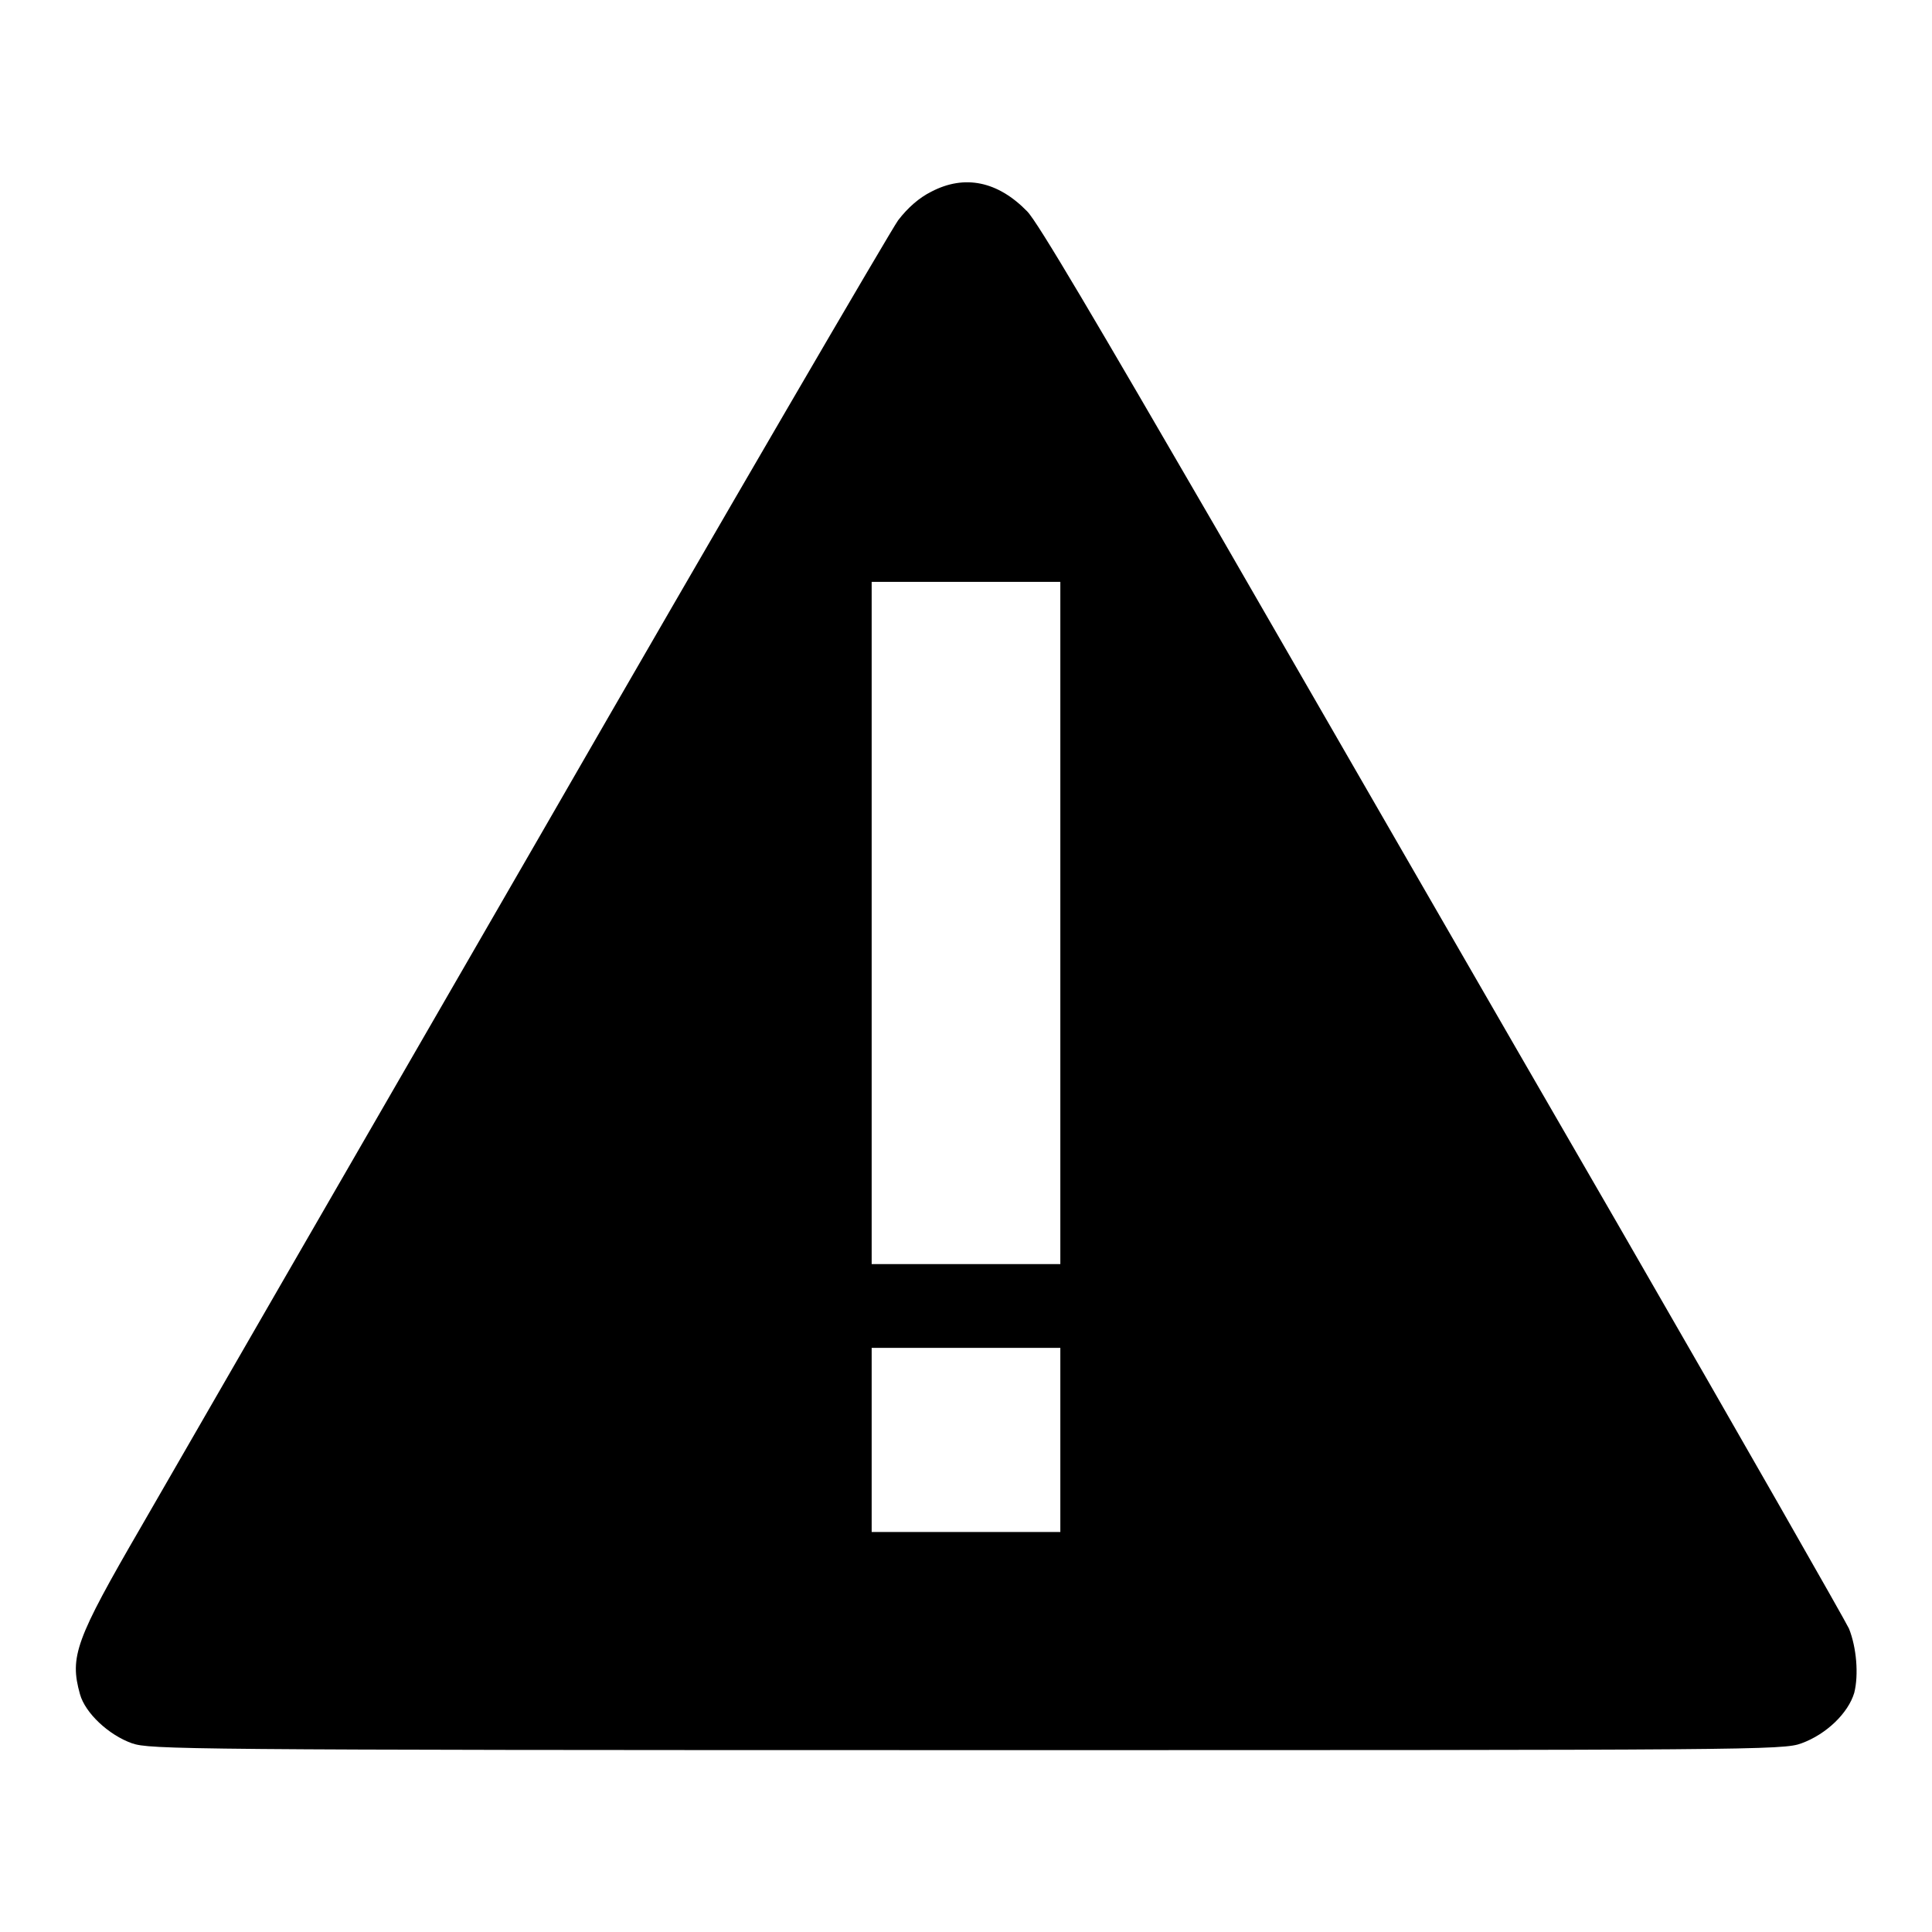 <?xml version="1.0" encoding="utf-8"?>
<!-- Svg Vector Icons : http://www.onlinewebfonts.com/icon -->
<!DOCTYPE svg PUBLIC "-//W3C//DTD SVG 1.1//EN" "http://www.w3.org/Graphics/SVG/1.1/DTD/svg11.dtd">
<svg version="1.1" xmlns="http://www.w3.org/2000/svg" xmlns:xlink="http://www.w3.org/1999/xlink" x="0px" y="0px" viewBox="0 0 256 256" enable-background="new 0 0 256 256" xml:space="preserve">
<g><g><g><path fill="#000000" d="M123.4,25.4c-1.6,0.8-3.1,2.1-4.4,3.8C118,30.6,96.5,67.4,71.4,111c-25.2,43.6-48.9,84.7-52.7,91.3c-8.7,15-9.5,17.2-8.1,22.2c0.7,2.5,3.8,5.4,6.9,6.5c2.4,0.8,6.3,0.9,110.6,0.9c104.3,0,108.2,0,110.6-0.9c3.3-1.2,6.2-4,7-6.7c0.6-2.4,0.3-6-0.7-8.5c-0.4-0.9-14.2-25.1-30.7-53.7c-16.5-28.5-40.4-70-53.1-92c-15.9-27.4-23.7-40.7-25.1-42.1C132.2,24,127.8,23.1,123.4,25.4z M140.5,122.3v45.2h-12.5h-12.5v-45.2V77.1h12.5h12.5V122.3z M140.5,190.8V203h-12.5h-12.5v-12.2v-12.2h12.5h12.5V190.8z"/></g></g></g>
</svg>